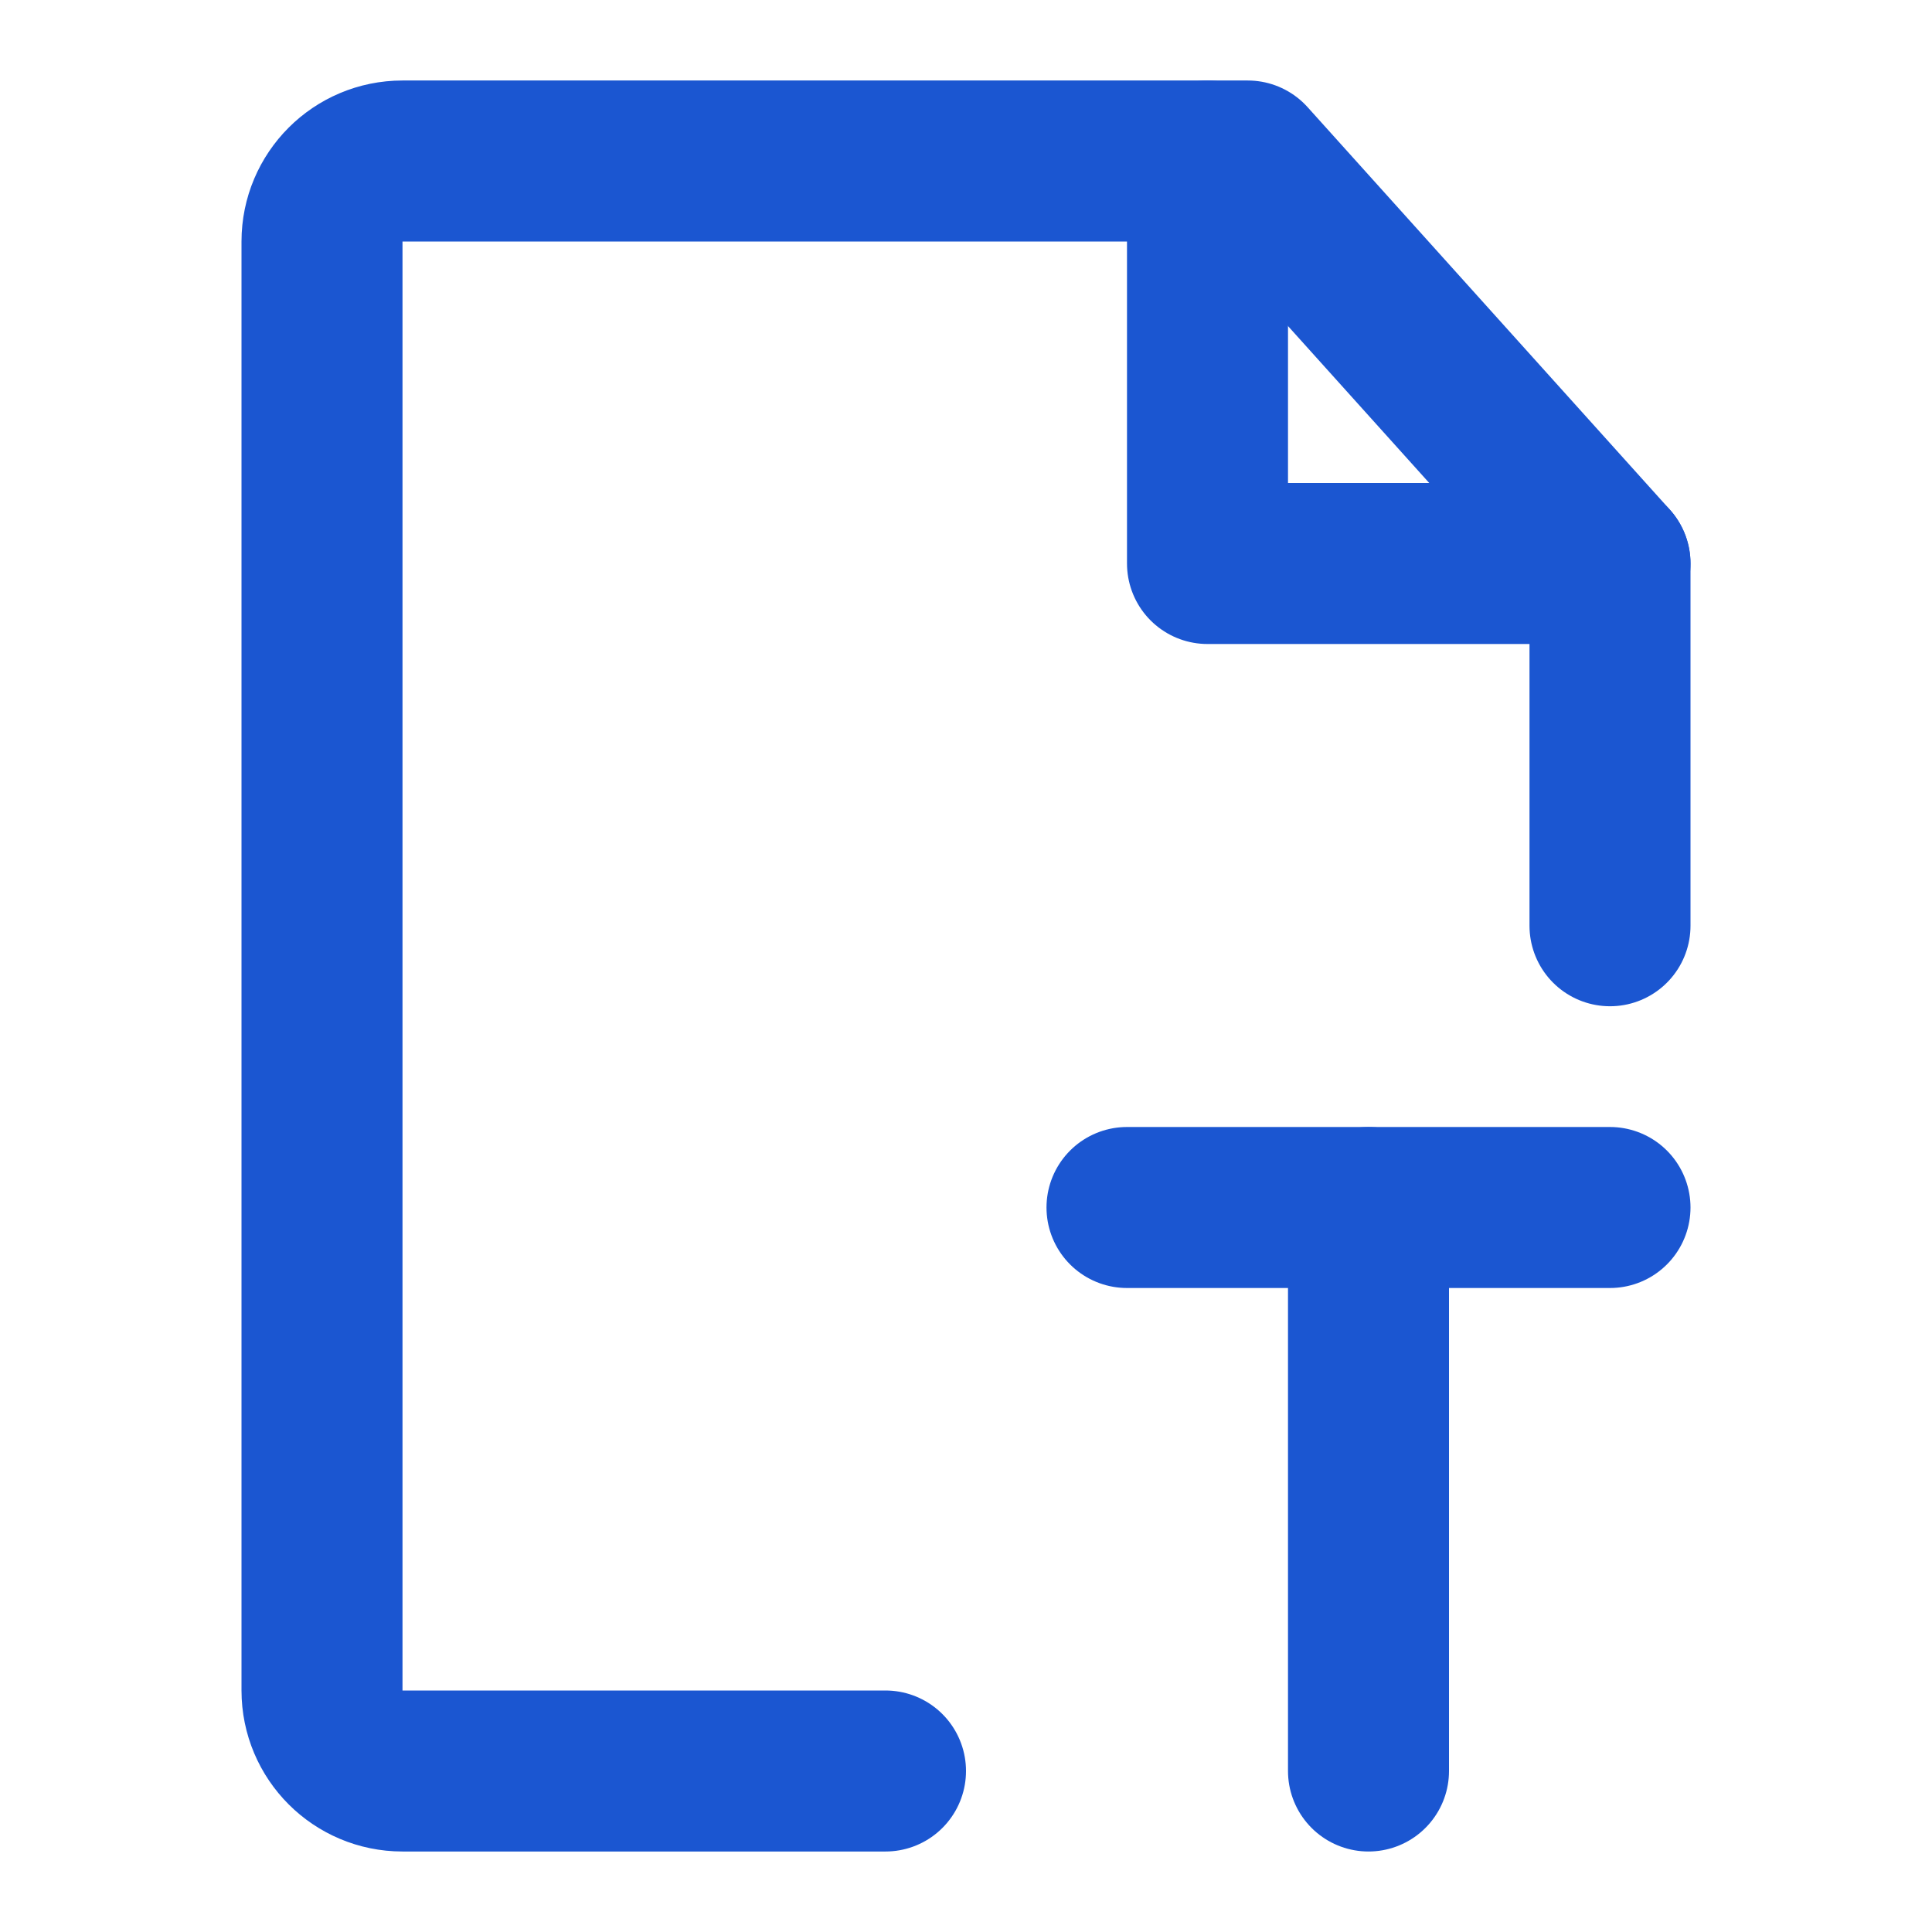 <?xml version="1.0" encoding="UTF-8"?><svg width="48" height="48" viewBox="0 0 48 48" fill="none" xmlns="http://www.w3.org/2000/svg"><path d="M40 23V14L31 4H10C8.895 4 8 4.895 8 6V42C8 43.105 8.895 44 10 44H22" stroke="#1b56d1" stroke-width="4" stroke-linecap="round" stroke-linejoin="round"/><path d="M34 30V44" stroke="#1b56d1" stroke-width="4" stroke-linecap="round" stroke-linejoin="round"/><path d="M28 30H34L40 30" stroke="#1b56d1" stroke-width="4" stroke-linecap="round" stroke-linejoin="round"/><path d="M30 4V14H40" stroke="#1b56d1" stroke-width="4" stroke-linecap="round" stroke-linejoin="round"/></svg>